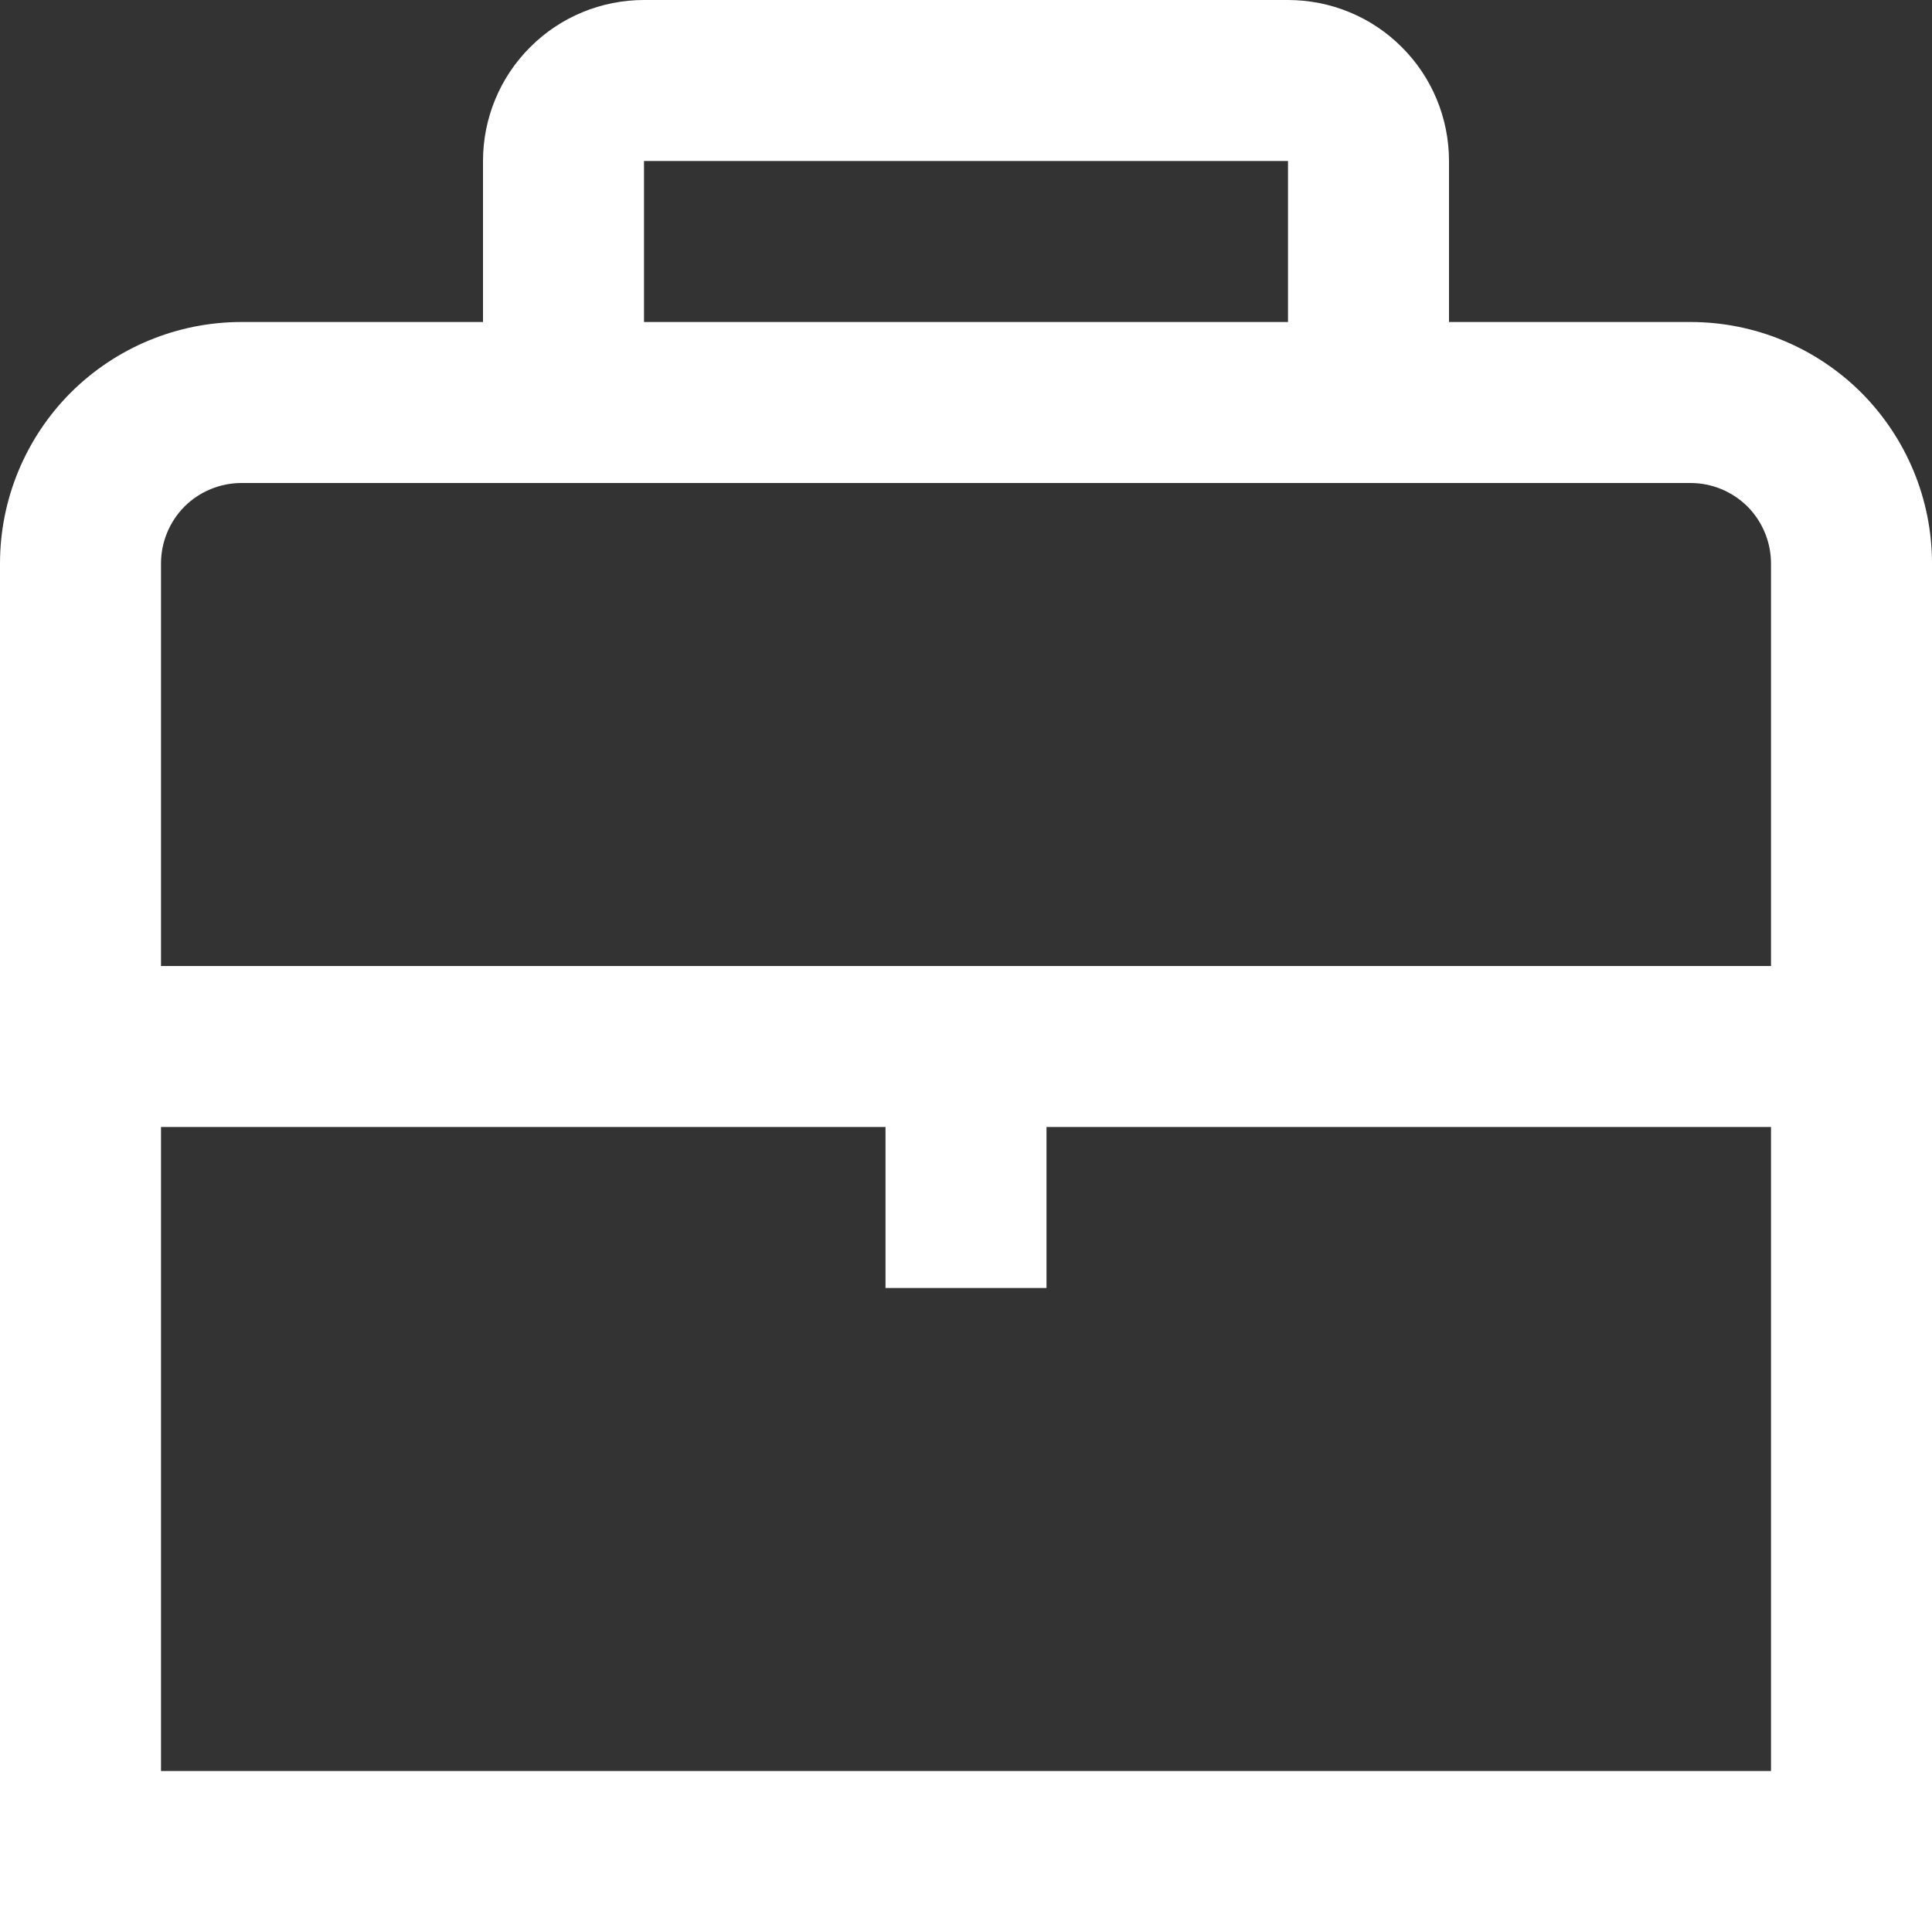<svg width="12" height="12" viewBox="0 0 12 12" fill="none" xmlns="http://www.w3.org/2000/svg">
<rect x="0" y="0" width="12" height="12" fill="#333333" stroke="none"/>
<path d="M10.5 2H9V1C9 0.735 8.895 0.48 8.707 0.293C8.52 0.105 8.265 0 8 0H4C3.735 0 3.48 0.105 3.293 0.293C3.105 0.48 3 0.735 3 1V2H1.5C1.102 2 0.721 2.158 0.439 2.439C0.158 2.721 0 3.102 0 3.5V12H12V3.5C12 3.102 11.842 2.721 11.561 2.439C11.279 2.158 10.898 2 10.5 2ZM4 1H8V2H4V1ZM1.5 3H10.5C10.633 3 10.76 3.053 10.854 3.146C10.947 3.24 11 3.367 11 3.5V6H1V3.5C1 3.367 1.053 3.24 1.146 3.146C1.24 3.053 1.367 3 1.5 3ZM1 11V7H5.5V8H6.5V7H11V11H1Z" fill="white"/>
</svg>
